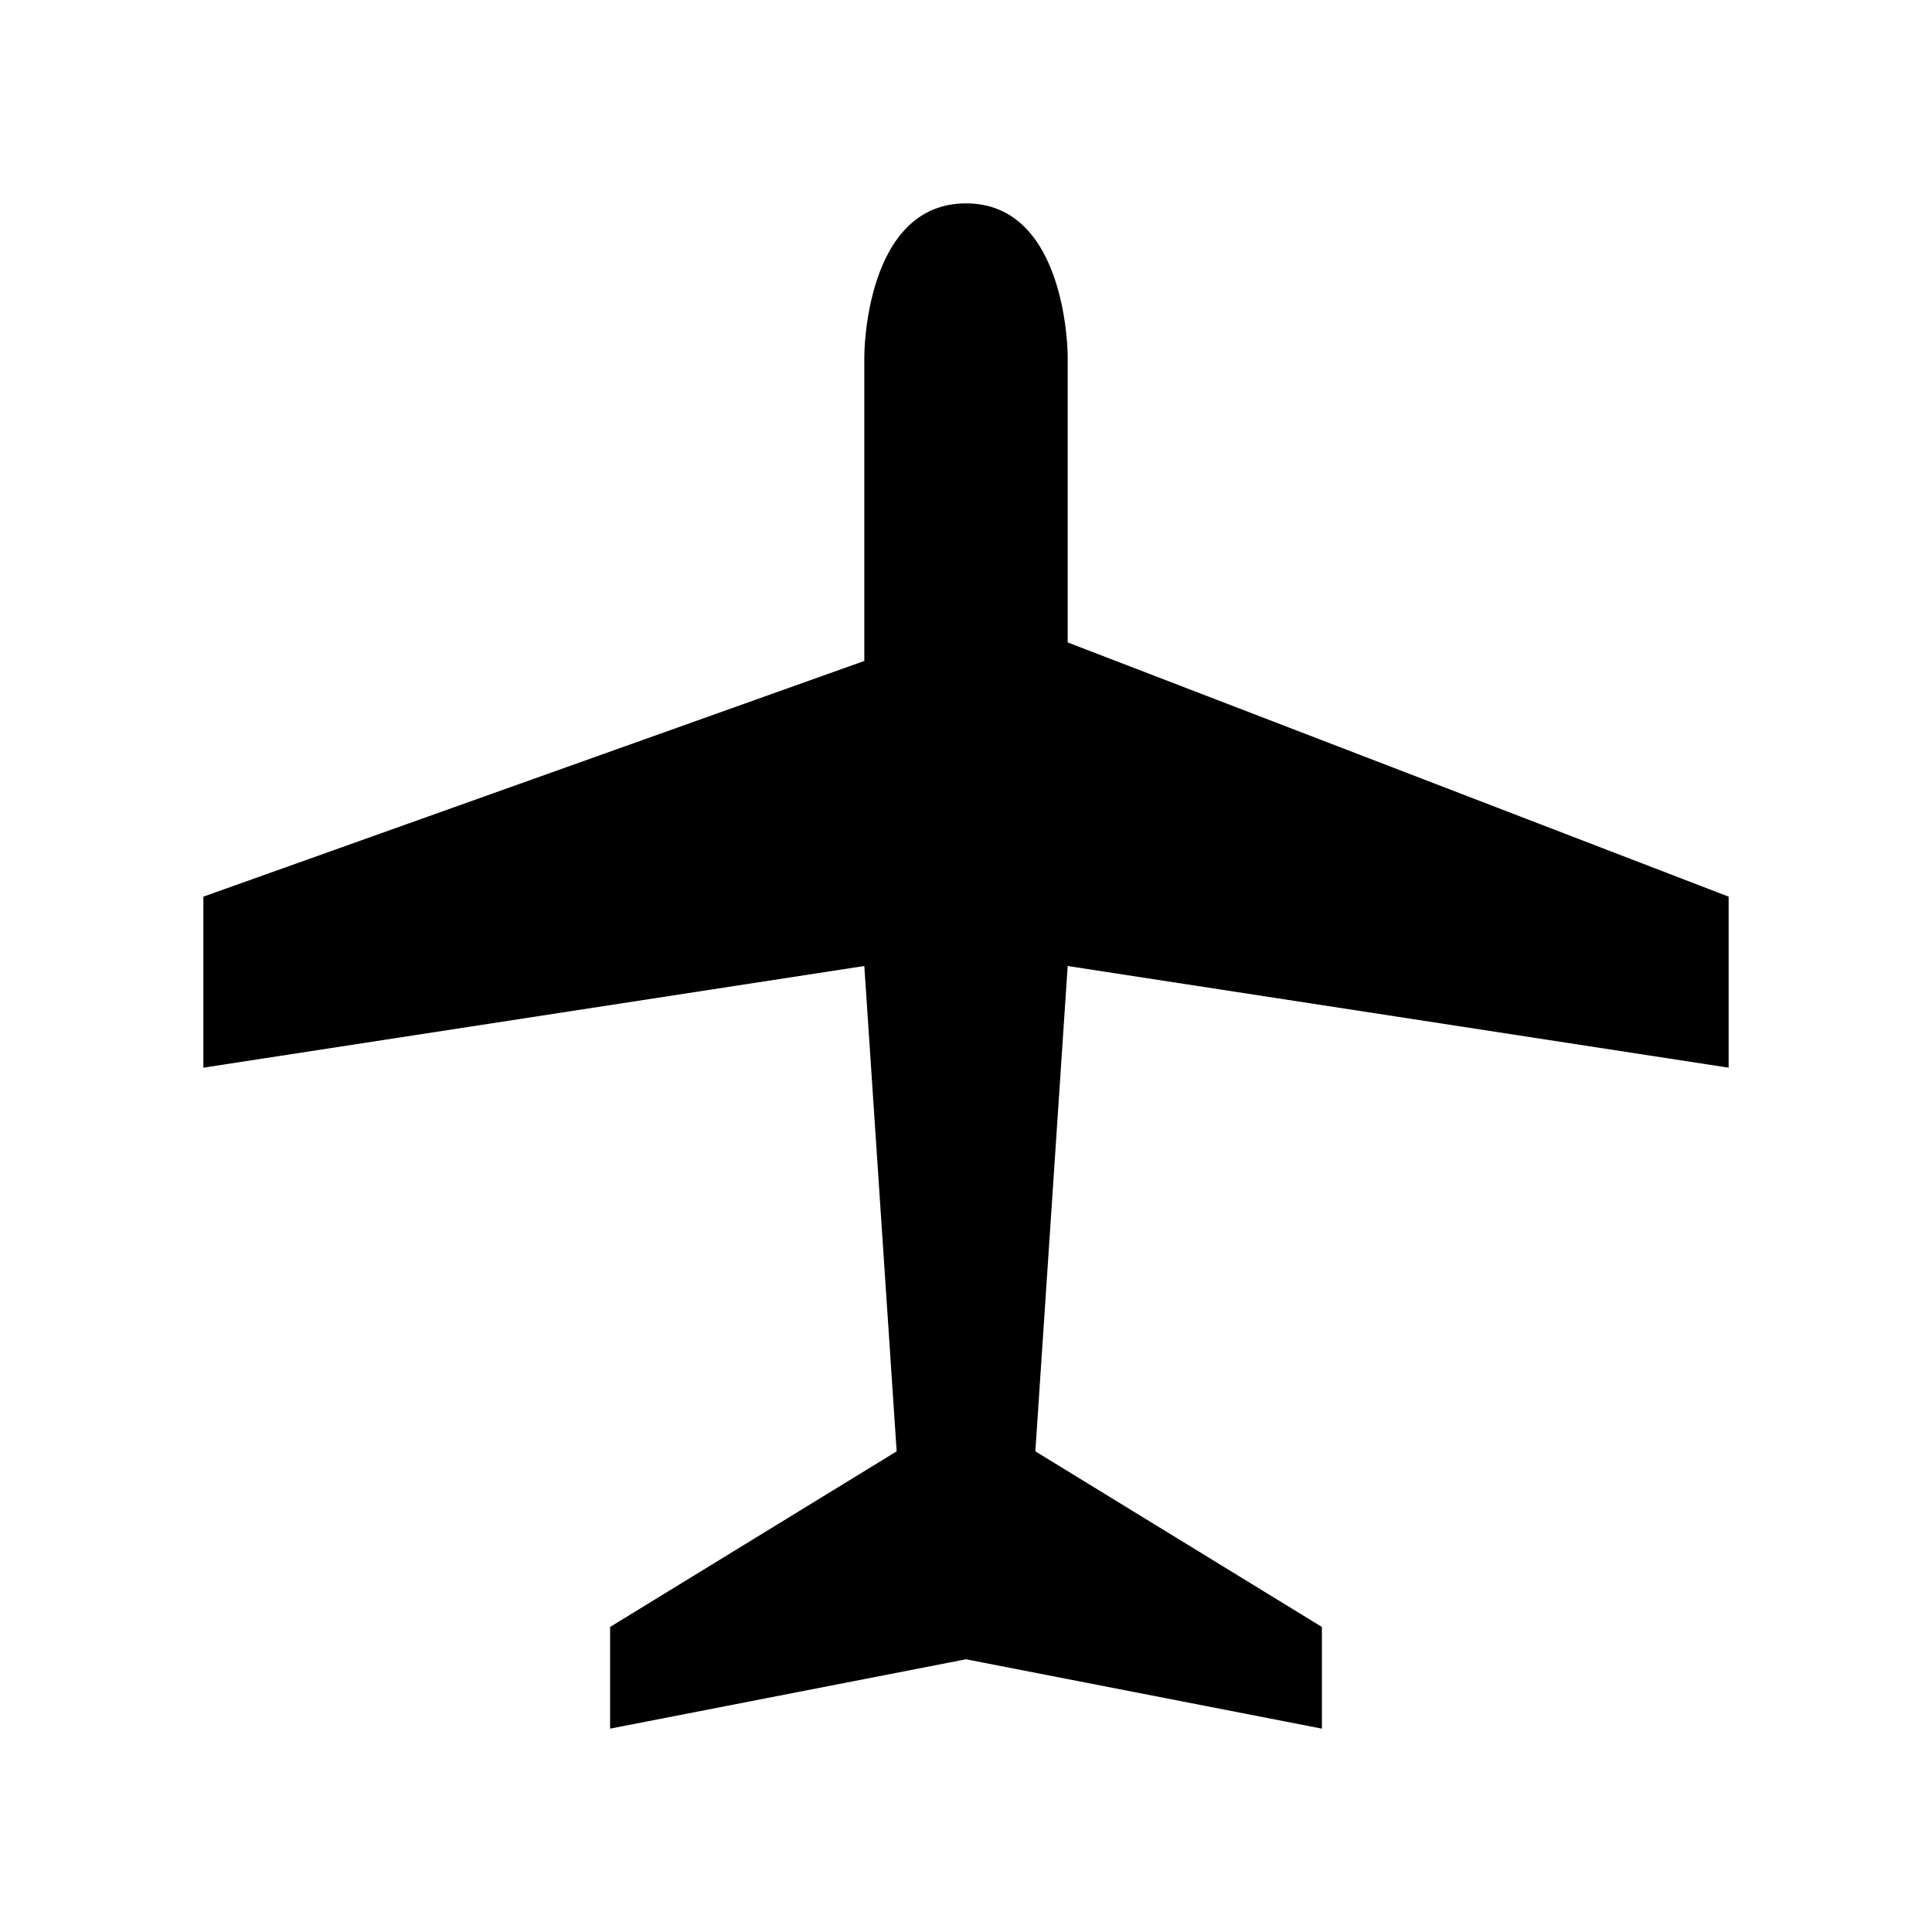 <svg xmlns="http://www.w3.org/2000/svg" viewBox="0 0 19 19" height="19" width="19"><title>airport-15.svg</title><rect fill="none" x="0" y="0" width="19" height="19"></rect><path fill="#000" transform="translate(2 2)" d="M15,6.818L15,8.5l-6.5-1
	l-0.318,4.773L11,14v1l-3.5-0.682L4,15v-1l2.818-1.727L6.5,7.5L0,8.5V6.818L6.5,4.5v-3c0,0,0-1.5,1-1.5s1,1.5,1,1.5v2.818
	L15,6.818z"></path></svg>